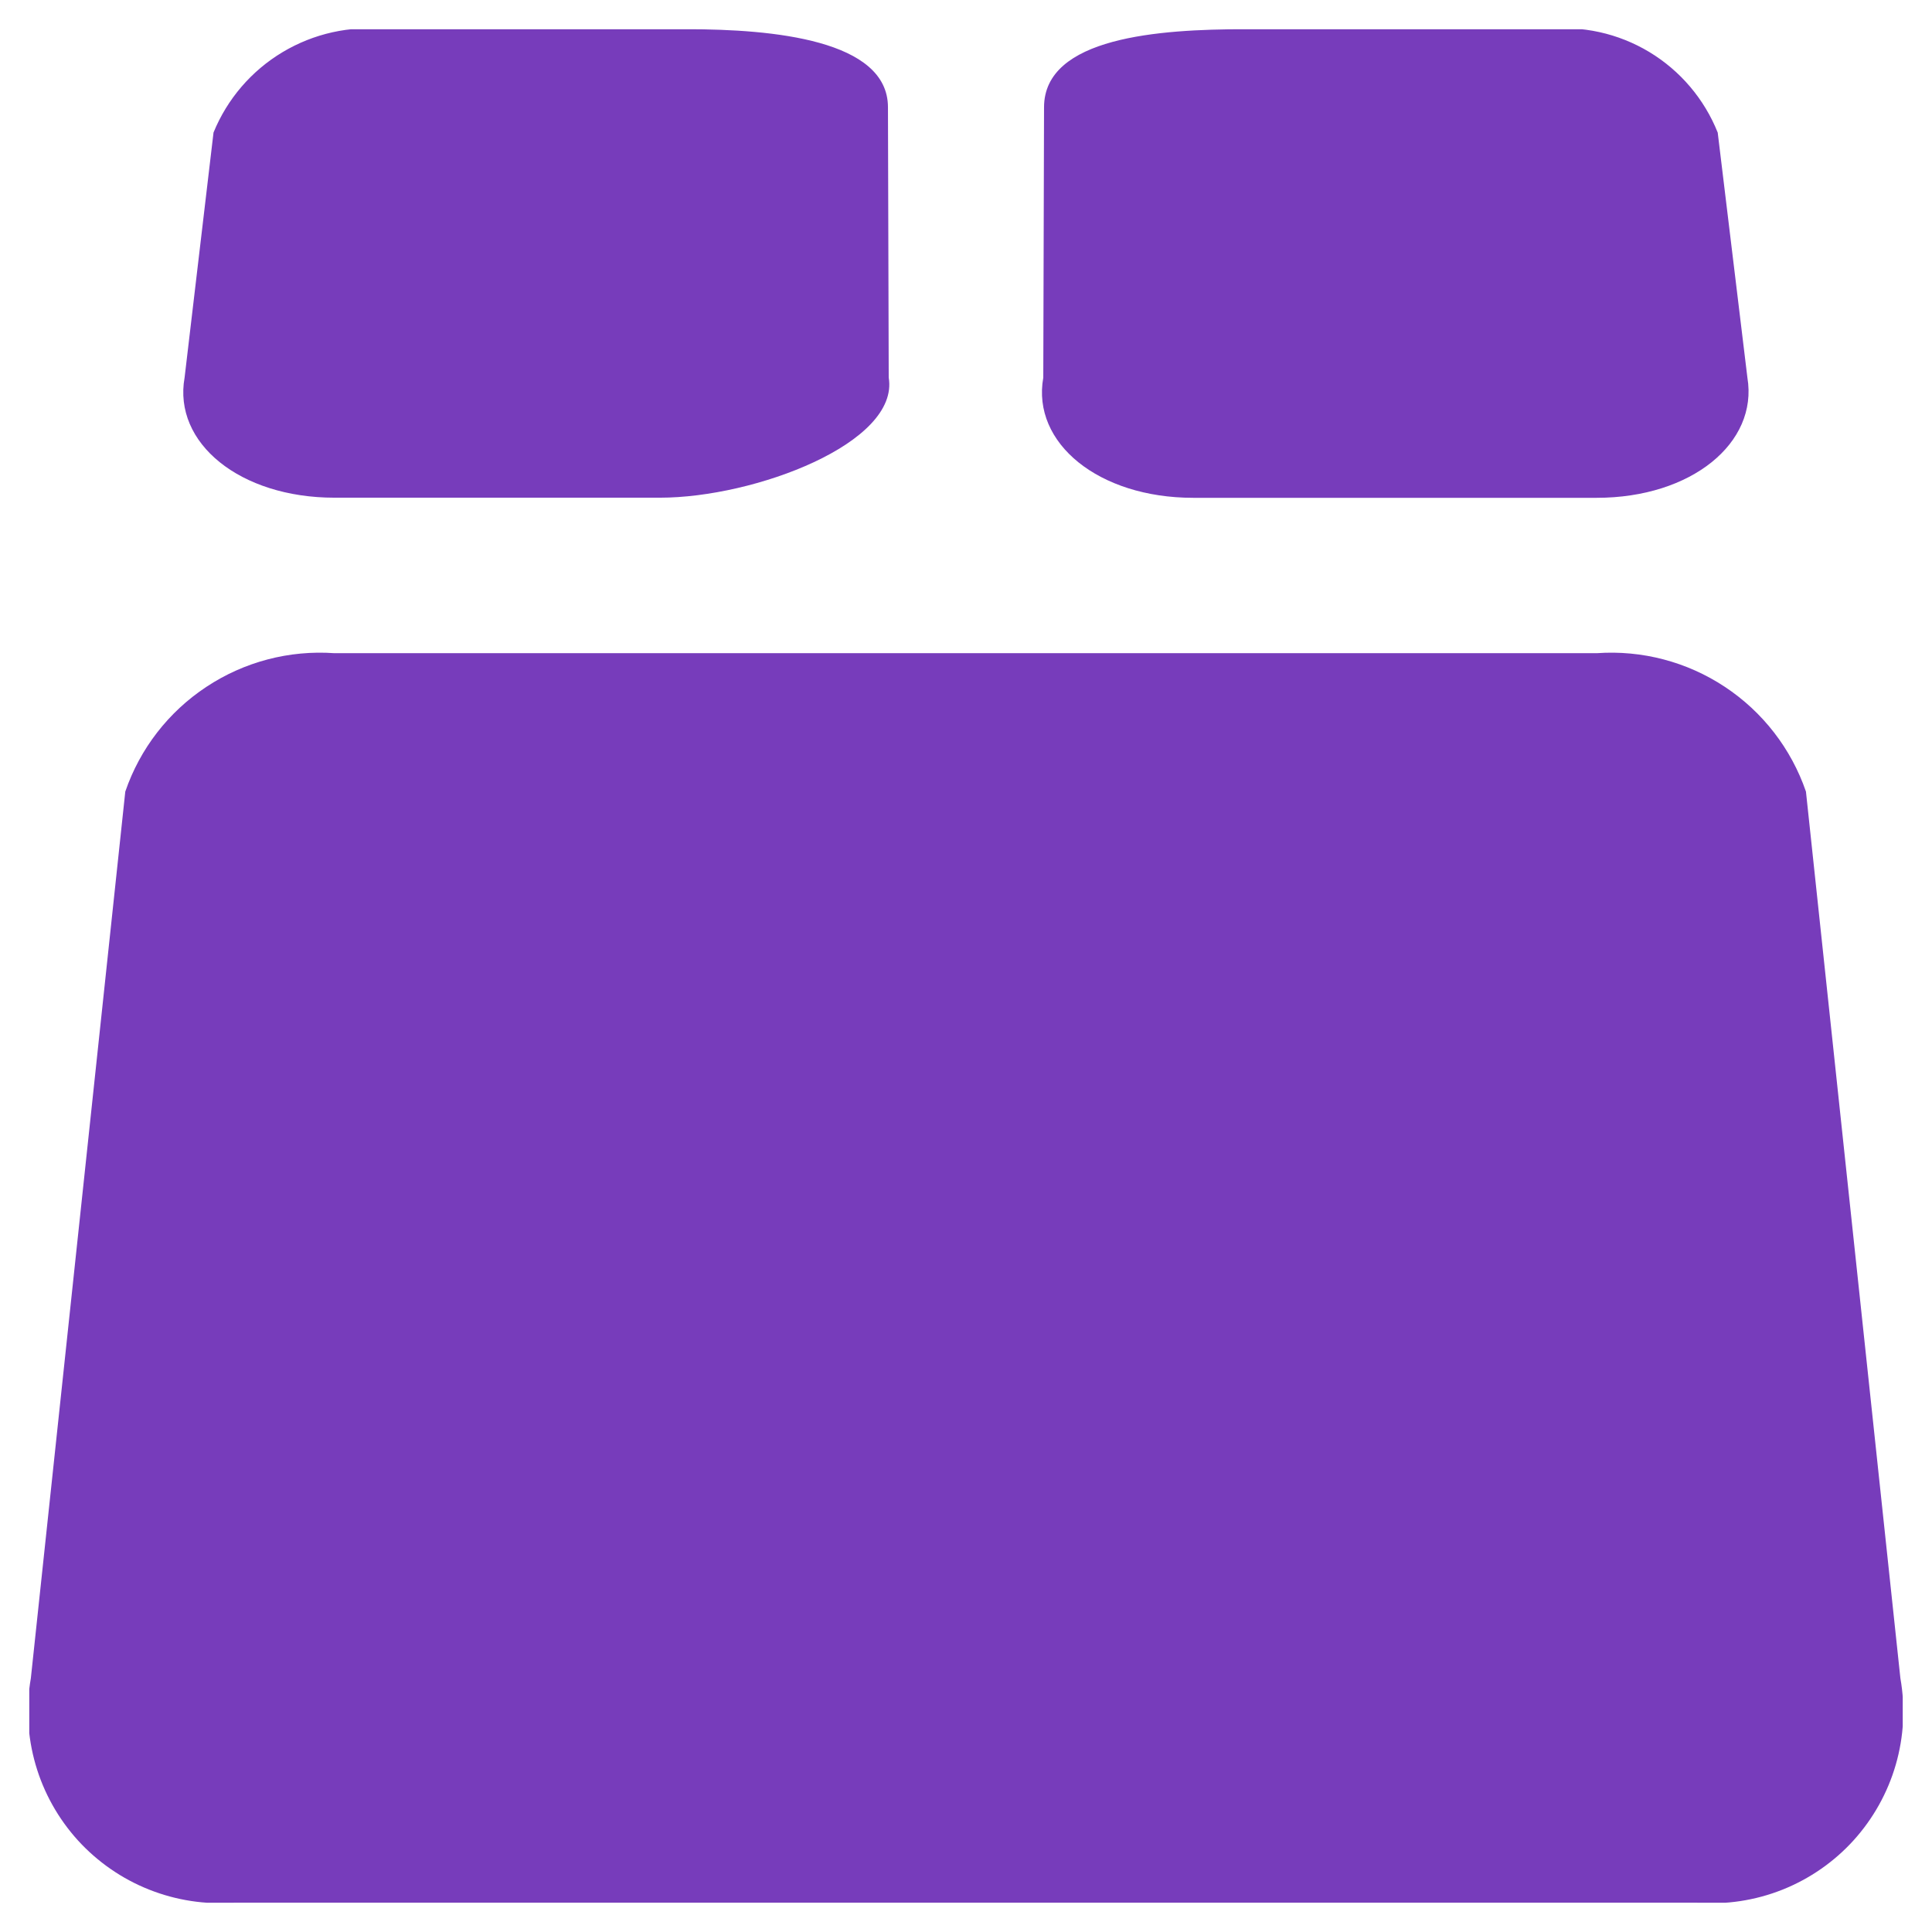 <svg width="33" height="33" viewBox="0 0 33 33" fill="none" xmlns="http://www.w3.org/2000/svg">
<g clip-path="url(#clip0_72_420)">
<path d="M5.713 11.157H27.273C28.046 11.102 28.816 11.304 29.462 11.732C30.108 12.159 30.595 12.788 30.847 13.521L32.46 28.665C32.547 29.157 32.52 29.663 32.381 30.143C32.242 30.623 31.995 31.065 31.66 31.435C31.324 31.805 30.908 32.093 30.443 32.278C29.979 32.462 29.478 32.538 28.98 32.499H4.007C3.509 32.536 3.009 32.46 2.545 32.275C2.081 32.091 1.665 31.802 1.329 31.433C0.994 31.063 0.747 30.622 0.608 30.142C0.469 29.662 0.441 29.157 0.527 28.665L2.14 13.521C2.391 12.788 2.878 12.159 3.525 11.732C4.171 11.304 4.94 11.102 5.713 11.157ZM6.593 0.499H11.74C13.193 0.499 15.167 0.679 15.167 1.832L15.18 6.449C15.367 7.567 12.887 8.501 11.273 8.501H5.713C4.1 8.501 2.953 7.568 3.153 6.449L3.647 2.264C3.881 1.691 4.295 1.209 4.826 0.891C5.357 0.573 5.977 0.434 6.593 0.499ZM21.26 0.499H26.407C27.021 0.432 27.641 0.569 28.171 0.888C28.7 1.207 29.111 1.691 29.34 2.265L29.847 6.451C30.033 7.568 28.887 8.503 27.273 8.503H20.38C18.767 8.503 17.62 7.569 17.82 6.451L17.833 1.833C17.833 0.633 19.807 0.499 21.26 0.499Z" fill="#773CBB"/>
</g>
<defs>
<clipPath id="clip0_72_420">
<rect width="32" height="32" fill="white" transform="translate(0.5 0.5)"/>
</clipPath>
</defs>
</svg>
